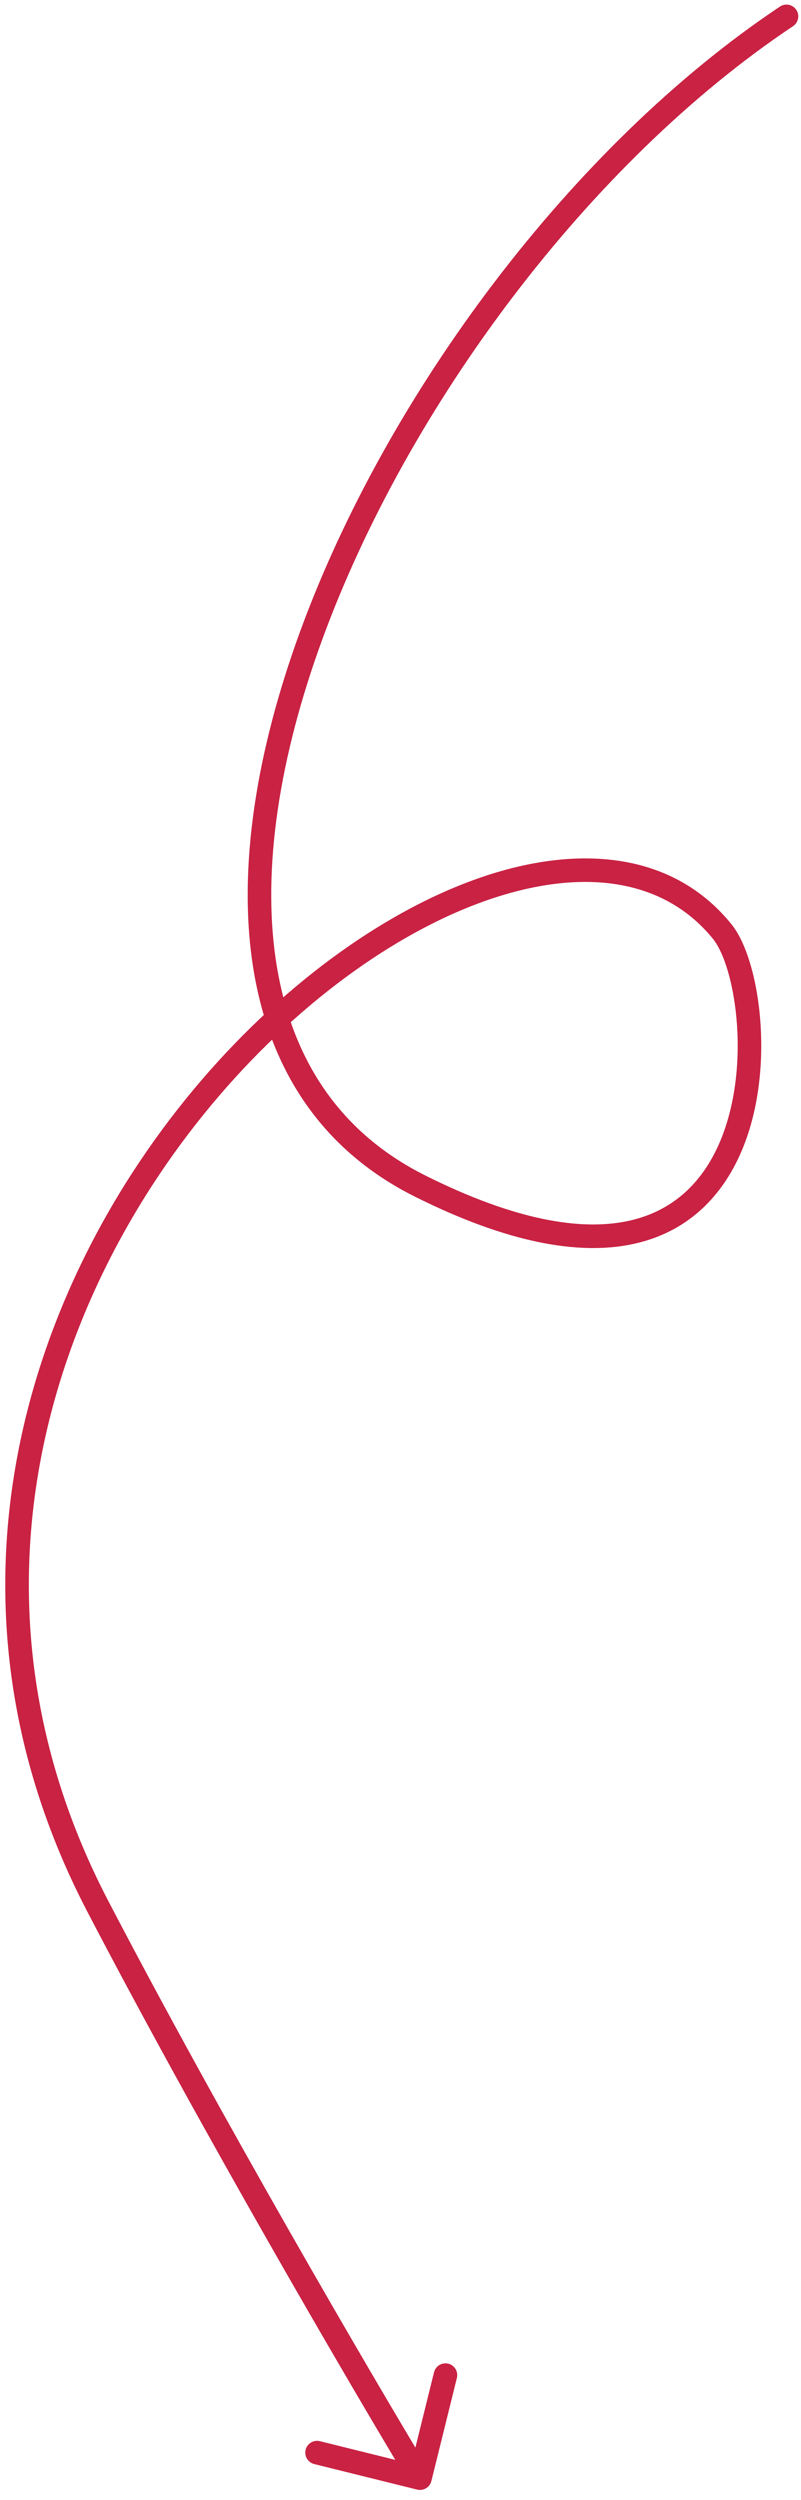 <?xml version="1.0" encoding="UTF-8"?> <svg xmlns="http://www.w3.org/2000/svg" width="68" height="212" viewBox="0 0 68 212" fill="none"> <path d="M67.323 2.221C67.782 1.915 67.907 1.294 67.6 0.835C67.294 0.375 66.673 0.251 66.213 0.557L67.323 2.221ZM61.313 78.996L62.09 78.366L61.313 78.996ZM8.282 161.612L7.395 162.074L7.395 162.075L8.282 161.612ZM35.411 211.115C35.948 211.247 36.49 210.921 36.623 210.384L38.787 201.649C38.92 201.113 38.593 200.57 38.057 200.437C37.521 200.305 36.979 200.632 36.846 201.168L34.922 208.933L27.157 207.009C26.621 206.876 26.078 207.203 25.946 207.739C25.813 208.275 26.14 208.817 26.676 208.95L35.411 211.115ZM66.213 0.557C48.516 12.356 32.834 33.442 25.475 53.554C21.796 63.612 20.165 73.515 21.476 81.946C22.794 90.419 27.093 97.409 35.205 101.465L36.099 99.676C28.653 95.953 24.687 89.574 23.452 81.638C22.211 73.66 23.741 64.116 27.354 54.241C34.581 34.485 50.015 13.76 67.323 2.221L66.213 0.557ZM35.205 101.465C43.08 105.403 49.093 106.445 53.618 105.518C58.2 104.58 61.086 101.661 62.735 98.106C64.368 94.585 64.806 90.422 64.563 86.814C64.442 85.003 64.147 83.305 63.731 81.866C63.32 80.447 62.77 79.204 62.09 78.366L60.536 79.626C60.974 80.166 61.432 81.118 61.81 82.422C62.182 83.707 62.455 85.263 62.568 86.948C62.795 90.334 62.372 94.137 60.921 97.265C59.485 100.36 57.062 102.772 53.217 103.559C49.315 104.358 43.782 103.518 36.099 99.676L35.205 101.465ZM62.09 78.366C57.244 72.39 49.464 71.572 41.311 74.241C33.148 76.913 24.367 83.127 17.058 91.653C2.435 108.71 -6.531 135.323 7.395 162.074L9.169 161.15C-4.275 135.326 4.319 109.585 18.576 92.955C25.707 84.637 34.197 78.674 41.933 76.142C49.679 73.606 56.426 74.556 60.536 79.626L62.09 78.366ZM7.395 162.075C17.114 180.704 29.711 202.226 34.796 210.66L36.508 209.628C31.435 201.211 18.861 179.728 9.169 161.15L7.395 162.075Z" fill="#C92243"></path> </svg> 